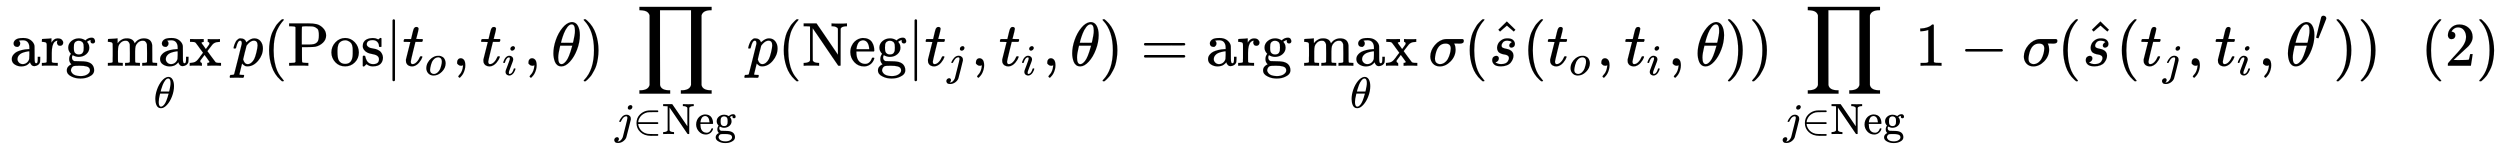 <?xml version="1.0" encoding="UTF-8"?>
<svg xmlns:xlink="http://www.w3.org/1999/xlink" xmlns="http://www.w3.org/2000/svg" width="93.688ex" height="5.843ex" style="font-size: 15px; vertical-align: -2.338ex;" viewBox="0 -1508.9 40337.6 2515.6" role="img">
  <defs>
    <path stroke-width="1" id="E1-MJMAIN-28" d="M94 250Q94 319 104 381T127 488T164 576T202 643T244 695T277 729T302 750H315H319Q333 750 333 741Q333 738 316 720T275 667T226 581T184 443T167 250T184 58T225 -81T274 -167T316 -220T333 -241Q333 -250 318 -250H315H302L274 -226Q180 -141 137 -14T94 250Z"></path>
    <path stroke-width="1" id="E1-MJMAIN-32" d="M109 429Q82 429 66 447T50 491Q50 562 103 614T235 666Q326 666 387 610T449 465Q449 422 429 383T381 315T301 241Q265 210 201 149L142 93L218 92Q375 92 385 97Q392 99 409 186V189H449V186Q448 183 436 95T421 3V0H50V19V31Q50 38 56 46T86 81Q115 113 136 137Q145 147 170 174T204 211T233 244T261 278T284 308T305 340T320 369T333 401T340 431T343 464Q343 527 309 573T212 619Q179 619 154 602T119 569T109 550Q109 549 114 549Q132 549 151 535T170 489Q170 464 154 447T109 429Z"></path>
    <path stroke-width="1" id="E1-MJMAIN-29" d="M60 749L64 750Q69 750 74 750H86L114 726Q208 641 251 514T294 250Q294 182 284 119T261 12T224 -76T186 -143T145 -194T113 -227T90 -246Q87 -249 86 -250H74Q66 -250 63 -250T58 -247T55 -238Q56 -237 66 -225Q221 -64 221 250T66 725Q56 737 55 738Q55 746 60 749Z"></path>
    <path stroke-width="1" id="E1-MJMAIN-61" d="M137 305T115 305T78 320T63 359Q63 394 97 421T218 448Q291 448 336 416T396 340Q401 326 401 309T402 194V124Q402 76 407 58T428 40Q443 40 448 56T453 109V145H493V106Q492 66 490 59Q481 29 455 12T400 -6T353 12T329 54V58L327 55Q325 52 322 49T314 40T302 29T287 17T269 6T247 -2T221 -8T190 -11Q130 -11 82 20T34 107Q34 128 41 147T68 188T116 225T194 253T304 268H318V290Q318 324 312 340Q290 411 215 411Q197 411 181 410T156 406T148 403Q170 388 170 359Q170 334 154 320ZM126 106Q126 75 150 51T209 26Q247 26 276 49T315 109Q317 116 318 175Q318 233 317 233Q309 233 296 232T251 223T193 203T147 166T126 106Z"></path>
    <path stroke-width="1" id="E1-MJMAIN-72" d="M36 46H50Q89 46 97 60V68Q97 77 97 91T98 122T98 161T98 203Q98 234 98 269T98 328L97 351Q94 370 83 376T38 385H20V408Q20 431 22 431L32 432Q42 433 60 434T96 436Q112 437 131 438T160 441T171 442H174V373Q213 441 271 441H277Q322 441 343 419T364 373Q364 352 351 337T313 322Q288 322 276 338T263 372Q263 381 265 388T270 400T273 405Q271 407 250 401Q234 393 226 386Q179 341 179 207V154Q179 141 179 127T179 101T180 81T180 66V61Q181 59 183 57T188 54T193 51T200 49T207 48T216 47T225 47T235 46T245 46H276V0H267Q249 3 140 3Q37 3 28 0H20V46H36Z"></path>
    <path stroke-width="1" id="E1-MJMAIN-67" d="M329 409Q373 453 429 453Q459 453 472 434T485 396Q485 382 476 371T449 360Q416 360 412 390Q410 404 415 411Q415 412 416 414V415Q388 412 363 393Q355 388 355 386Q355 385 359 381T368 369T379 351T388 325T392 292Q392 230 343 187T222 143Q172 143 123 171Q112 153 112 133Q112 98 138 81Q147 75 155 75T227 73Q311 72 335 67Q396 58 431 26Q470 -13 470 -72Q470 -139 392 -175Q332 -206 250 -206Q167 -206 107 -175Q29 -140 29 -75Q29 -39 50 -15T92 18L103 24Q67 55 67 108Q67 155 96 193Q52 237 52 292Q52 355 102 398T223 442Q274 442 318 416L329 409ZM299 343Q294 371 273 387T221 404Q192 404 171 388T145 343Q142 326 142 292Q142 248 149 227T179 192Q196 182 222 182Q244 182 260 189T283 207T294 227T299 242Q302 258 302 292T299 343ZM403 -75Q403 -50 389 -34T348 -11T299 -2T245 0H218Q151 0 138 -6Q118 -15 107 -34T95 -74Q95 -84 101 -97T122 -127T170 -155T250 -167Q319 -167 361 -139T403 -75Z"></path>
    <path stroke-width="1" id="E1-MJMAIN-6D" d="M41 46H55Q94 46 102 60V68Q102 77 102 91T102 122T103 161T103 203Q103 234 103 269T102 328V351Q99 370 88 376T43 385H25V408Q25 431 27 431L37 432Q47 433 65 434T102 436Q119 437 138 438T167 441T178 442H181V402Q181 364 182 364T187 369T199 384T218 402T247 421T285 437Q305 442 336 442Q351 442 364 440T387 434T406 426T421 417T432 406T441 395T448 384T452 374T455 366L457 361L460 365Q463 369 466 373T475 384T488 397T503 410T523 422T546 432T572 439T603 442Q729 442 740 329Q741 322 741 190V104Q741 66 743 59T754 49Q775 46 803 46H819V0H811L788 1Q764 2 737 2T699 3Q596 3 587 0H579V46H595Q656 46 656 62Q657 64 657 200Q656 335 655 343Q649 371 635 385T611 402T585 404Q540 404 506 370Q479 343 472 315T464 232V168V108Q464 78 465 68T468 55T477 49Q498 46 526 46H542V0H534L510 1Q487 2 460 2T422 3Q319 3 310 0H302V46H318Q379 46 379 62Q380 64 380 200Q379 335 378 343Q372 371 358 385T334 402T308 404Q263 404 229 370Q202 343 195 315T187 232V168V108Q187 78 188 68T191 55T200 49Q221 46 249 46H265V0H257L234 1Q210 2 183 2T145 3Q42 3 33 0H25V46H41Z"></path>
    <path stroke-width="1" id="E1-MJMAIN-78" d="M201 0Q189 3 102 3Q26 3 17 0H11V46H25Q48 47 67 52T96 61T121 78T139 96T160 122T180 150L226 210L168 288Q159 301 149 315T133 336T122 351T113 363T107 370T100 376T94 379T88 381T80 383Q74 383 44 385H16V431H23Q59 429 126 429Q219 429 229 431H237V385Q201 381 201 369Q201 367 211 353T239 315T268 274L272 270L297 304Q329 345 329 358Q329 364 327 369T322 376T317 380T310 384L307 385H302V431H309Q324 428 408 428Q487 428 493 431H499V385H492Q443 385 411 368Q394 360 377 341T312 257L296 236L358 151Q424 61 429 57T446 50Q464 46 499 46H516V0H510H502Q494 1 482 1T457 2T432 2T414 3Q403 3 377 3T327 1L304 0H295V46H298Q309 46 320 51T331 63Q331 65 291 120L250 175Q249 174 219 133T185 88Q181 83 181 74Q181 63 188 55T206 46Q208 46 208 23V0H201Z"></path>
    <path stroke-width="1" id="E1-MJMATHI-3B8" d="M35 200Q35 302 74 415T180 610T319 704Q320 704 327 704T339 705Q393 701 423 656Q462 596 462 495Q462 380 417 261T302 66T168 -10H161Q125 -10 99 10T60 63T41 130T35 200ZM383 566Q383 668 330 668Q294 668 260 623T204 521T170 421T157 371Q206 370 254 370L351 371Q352 372 359 404T375 484T383 566ZM113 132Q113 26 166 26Q181 26 198 36T239 74T287 161T335 307L340 324H145Q145 321 136 286T120 208T113 132Z"></path>
    <path stroke-width="1" id="E1-MJMATHI-70" d="M23 287Q24 290 25 295T30 317T40 348T55 381T75 411T101 433T134 442Q209 442 230 378L240 387Q302 442 358 442Q423 442 460 395T497 281Q497 173 421 82T249 -10Q227 -10 210 -4Q199 1 187 11T168 28L161 36Q160 35 139 -51T118 -138Q118 -144 126 -145T163 -148H188Q194 -155 194 -157T191 -175Q188 -187 185 -190T172 -194Q170 -194 161 -194T127 -193T65 -192Q-5 -192 -24 -194H-32Q-39 -187 -39 -183Q-37 -156 -26 -148H-6Q28 -147 33 -136Q36 -130 94 103T155 350Q156 355 156 364Q156 405 131 405Q109 405 94 377T71 316T59 280Q57 278 43 278H29Q23 284 23 287ZM178 102Q200 26 252 26Q282 26 310 49T356 107Q374 141 392 215T411 325V331Q411 405 350 405Q339 405 328 402T306 393T286 380T269 365T254 350T243 336T235 326L232 322Q232 321 229 308T218 264T204 212Q178 106 178 102Z"></path>
    <path stroke-width="1" id="E1-MJMAIN-50" d="M130 622Q123 629 119 631T103 634T60 637H27V683H214Q237 683 276 683T331 684Q419 684 471 671T567 616Q624 563 624 489Q624 421 573 372T451 307Q429 302 328 301H234V181Q234 62 237 58Q245 47 304 46H337V0H326Q305 3 182 3Q47 3 38 0H27V46H60Q102 47 111 49T130 61V622ZM507 488Q507 514 506 528T500 564T483 597T450 620T397 635Q385 637 307 637H286Q237 637 234 628Q231 624 231 483V342H302H339Q390 342 423 349T481 382Q507 411 507 488Z"></path>
    <path stroke-width="1" id="E1-MJMAIN-6F" d="M28 214Q28 309 93 378T250 448Q340 448 405 380T471 215Q471 120 407 55T250 -10Q153 -10 91 57T28 214ZM250 30Q372 30 372 193V225V250Q372 272 371 288T364 326T348 362T317 390T268 410Q263 411 252 411Q222 411 195 399Q152 377 139 338T126 246V226Q126 130 145 91Q177 30 250 30Z"></path>
    <path stroke-width="1" id="E1-MJMAIN-73" d="M295 316Q295 356 268 385T190 414Q154 414 128 401Q98 382 98 349Q97 344 98 336T114 312T157 287Q175 282 201 278T245 269T277 256Q294 248 310 236T342 195T359 133Q359 71 321 31T198 -10H190Q138 -10 94 26L86 19L77 10Q71 4 65 -1L54 -11H46H42Q39 -11 33 -5V74V132Q33 153 35 157T45 162H54Q66 162 70 158T75 146T82 119T101 77Q136 26 198 26Q295 26 295 104Q295 133 277 151Q257 175 194 187T111 210Q75 227 54 256T33 318Q33 357 50 384T93 424T143 442T187 447H198Q238 447 268 432L283 424L292 431Q302 440 314 448H322H326Q329 448 335 442V310L329 304H301Q295 310 295 316Z"></path>
    <path stroke-width="1" id="E1-MJMAIN-7C" d="M139 -249H137Q125 -249 119 -235V251L120 737Q130 750 139 750Q152 750 159 735V-235Q151 -249 141 -249H139Z"></path>
    <path stroke-width="1" id="E1-MJMATHI-74" d="M26 385Q19 392 19 395Q19 399 22 411T27 425Q29 430 36 430T87 431H140L159 511Q162 522 166 540T173 566T179 586T187 603T197 615T211 624T229 626Q247 625 254 615T261 596Q261 589 252 549T232 470L222 433Q222 431 272 431H323Q330 424 330 420Q330 398 317 385H210L174 240Q135 80 135 68Q135 26 162 26Q197 26 230 60T283 144Q285 150 288 151T303 153H307Q322 153 322 145Q322 142 319 133Q314 117 301 95T267 48T216 6T155 -11Q125 -11 98 4T59 56Q57 64 57 83V101L92 241Q127 382 128 383Q128 385 77 385H26Z"></path>
    <path stroke-width="1" id="E1-MJMATHI-6F" d="M201 -11Q126 -11 80 38T34 156Q34 221 64 279T146 380Q222 441 301 441Q333 441 341 440Q354 437 367 433T402 417T438 387T464 338T476 268Q476 161 390 75T201 -11ZM121 120Q121 70 147 48T206 26Q250 26 289 58T351 142Q360 163 374 216T388 308Q388 352 370 375Q346 405 306 405Q243 405 195 347Q158 303 140 230T121 120Z"></path>
    <path stroke-width="1" id="E1-MJMAIN-2C" d="M78 35T78 60T94 103T137 121Q165 121 187 96T210 8Q210 -27 201 -60T180 -117T154 -158T130 -185T117 -194Q113 -194 104 -185T95 -172Q95 -168 106 -156T131 -126T157 -76T173 -3V9L172 8Q170 7 167 6T161 3T152 1T140 0Q113 0 96 17Z"></path>
    <path stroke-width="1" id="E1-MJMATHI-69" d="M184 600Q184 624 203 642T247 661Q265 661 277 649T290 619Q290 596 270 577T226 557Q211 557 198 567T184 600ZM21 287Q21 295 30 318T54 369T98 420T158 442Q197 442 223 419T250 357Q250 340 236 301T196 196T154 83Q149 61 149 51Q149 26 166 26Q175 26 185 29T208 43T235 78T260 137Q263 149 265 151T282 153Q302 153 302 143Q302 135 293 112T268 61T223 11T161 -11Q129 -11 102 10T74 74Q74 91 79 106T122 220Q160 321 166 341T173 380Q173 404 156 404H154Q124 404 99 371T61 287Q60 286 59 284T58 281T56 279T53 278T49 278T41 278H27Q21 284 21 287Z"></path>
    <path stroke-width="1" id="E1-MJSZ2-220F" d="M220 812Q220 813 218 819T214 829T208 840T199 853T185 866T166 878T140 887T107 893T66 896H56V950H1221V896H1211Q1080 896 1058 812V-311Q1076 -396 1211 -396H1221V-450H725V-396H735Q864 -396 888 -314Q889 -312 889 -311V896H388V292L389 -311Q405 -396 542 -396H552V-450H56V-396H66Q195 -396 219 -314Q220 -312 220 -311V812Z"></path>
    <path stroke-width="1" id="E1-MJMATHI-6A" d="M297 596Q297 627 318 644T361 661Q378 661 389 651T403 623Q403 595 384 576T340 557Q322 557 310 567T297 596ZM288 376Q288 405 262 405Q240 405 220 393T185 362T161 325T144 293L137 279Q135 278 121 278H107Q101 284 101 286T105 299Q126 348 164 391T252 441Q253 441 260 441T272 442Q296 441 316 432Q341 418 354 401T367 348V332L318 133Q267 -67 264 -75Q246 -125 194 -164T75 -204Q25 -204 7 -183T-12 -137Q-12 -110 7 -91T53 -71Q70 -71 82 -81T95 -112Q95 -148 63 -167Q69 -168 77 -168Q111 -168 139 -140T182 -74L193 -32Q204 11 219 72T251 197T278 308T289 365Q289 372 288 376Z"></path>
    <path stroke-width="1" id="E1-MJMAIN-2208" d="M84 250Q84 372 166 450T360 539Q361 539 377 539T419 540T469 540H568Q583 532 583 520Q583 511 570 501L466 500Q355 499 329 494Q280 482 242 458T183 409T147 354T129 306T124 272V270H568Q583 262 583 250T568 230H124V228Q124 207 134 177T167 112T231 48T328 7Q355 1 466 0H570Q583 -10 583 -20Q583 -32 568 -40H471Q464 -40 446 -40T417 -41Q262 -41 172 45Q84 127 84 250Z"></path>
    <path stroke-width="1" id="E1-MJMAIN-4E" d="M42 46Q74 48 94 56T118 69T128 86V634H124Q114 637 52 637H25V683H232L235 680Q237 679 322 554T493 303L578 178V598Q572 608 568 613T544 627T492 637H475V683H483Q498 680 600 680Q706 680 715 683H724V637H707Q634 633 622 598L621 302V6L614 0H600Q585 0 582 3T481 150T282 443T171 605V345L172 86Q183 50 257 46H274V0H265Q250 3 150 3Q48 3 33 0H25V46H42Z"></path>
    <path stroke-width="1" id="E1-MJMAIN-65" d="M28 218Q28 273 48 318T98 391T163 433T229 448Q282 448 320 430T378 380T406 316T415 245Q415 238 408 231H126V216Q126 68 226 36Q246 30 270 30Q312 30 342 62Q359 79 369 104L379 128Q382 131 395 131H398Q415 131 415 121Q415 117 412 108Q393 53 349 21T250 -11Q155 -11 92 58T28 218ZM333 275Q322 403 238 411H236Q228 411 220 410T195 402T166 381T143 340T127 274V267H333V275Z"></path>
    <path stroke-width="1" id="E1-MJMAIN-3D" d="M56 347Q56 360 70 367H707Q722 359 722 347Q722 336 708 328L390 327H72Q56 332 56 347ZM56 153Q56 168 72 173H708Q722 163 722 153Q722 140 707 133H70Q56 140 56 153Z"></path>
    <path stroke-width="1" id="E1-MJMATHI-3C3" d="M184 -11Q116 -11 74 34T31 147Q31 247 104 333T274 430Q275 431 414 431H552Q553 430 555 429T559 427T562 425T565 422T567 420T569 416T570 412T571 407T572 401Q572 357 507 357Q500 357 490 357T476 358H416L421 348Q439 310 439 263Q439 153 359 71T184 -11ZM361 278Q361 358 276 358Q152 358 115 184Q114 180 114 178Q106 141 106 117Q106 67 131 47T188 26Q242 26 287 73Q316 103 334 153T356 233T361 278Z"></path>
    <path stroke-width="1" id="E1-MJMATHI-73" d="M131 289Q131 321 147 354T203 415T300 442Q362 442 390 415T419 355Q419 323 402 308T364 292Q351 292 340 300T328 326Q328 342 337 354T354 372T367 378Q368 378 368 379Q368 382 361 388T336 399T297 405Q249 405 227 379T204 326Q204 301 223 291T278 274T330 259Q396 230 396 163Q396 135 385 107T352 51T289 7T195 -10Q118 -10 86 19T53 87Q53 126 74 143T118 160Q133 160 146 151T160 120Q160 94 142 76T111 58Q109 57 108 57T107 55Q108 52 115 47T146 34T201 27Q237 27 263 38T301 66T318 97T323 122Q323 150 302 164T254 181T195 196T148 231Q131 256 131 289Z"></path>
    <path stroke-width="1" id="E1-MJMAIN-5E" d="M112 560L249 694L257 686Q387 562 387 560L361 531Q359 532 303 581L250 627L195 580Q182 569 169 557T148 538L140 532Q138 530 125 546L112 560Z"></path>
    <path stroke-width="1" id="E1-MJMAIN-31" d="M213 578L200 573Q186 568 160 563T102 556H83V602H102Q149 604 189 617T245 641T273 663Q275 666 285 666Q294 666 302 660V361L303 61Q310 54 315 52T339 48T401 46H427V0H416Q395 3 257 3Q121 3 100 0H88V46H114Q136 46 152 46T177 47T193 50T201 52T207 57T213 61V578Z"></path>
    <path stroke-width="1" id="E1-MJMAIN-2212" d="M84 237T84 250T98 270H679Q694 262 694 250T679 230H98Q84 237 84 250Z"></path>
    <path stroke-width="1" id="E1-MJMAIN-2032" d="M79 43Q73 43 52 49T30 61Q30 68 85 293T146 528Q161 560 198 560Q218 560 240 545T262 501Q262 496 260 486Q259 479 173 263T84 45T79 43Z"></path>
  </defs>
  <g stroke="currentColor" fill="currentColor" stroke-width="0" transform="matrix(1 0 0 -1 0 0)">
    <g transform="translate(39058,0)">
      <g id="mjx-eqn-2" transform="translate(0,448)">
        <use xlink:href="#E1-MJMAIN-28"></use>
        <use xlink:href="#E1-MJMAIN-32" x="389" y="0"></use>
        <use xlink:href="#E1-MJMAIN-29" x="890" y="0"></use>
      </g>
    </g>
    <g transform="translate(167,0)">
      <g transform="translate(-11,0)">
        <g transform="translate(0,448)">
          <use xlink:href="#E1-MJMAIN-61"></use>
          <use xlink:href="#E1-MJMAIN-72" x="500" y="0"></use>
          <use xlink:href="#E1-MJMAIN-67" x="893" y="0"></use>
          <g transform="translate(1560,0)">
            <use xlink:href="#E1-MJMAIN-6D"></use>
            <use xlink:href="#E1-MJMAIN-61" x="833" y="0"></use>
            <use xlink:href="#E1-MJMAIN-78" x="1334" y="0"></use>
            <use transform="scale(0.707)" xlink:href="#E1-MJMATHI-3B8" x="1082" y="-959"></use>
          </g>
          <use xlink:href="#E1-MJMATHI-70" x="3589" y="0"></use>
          <use xlink:href="#E1-MJMAIN-28" x="4092" y="0"></use>
          <g transform="translate(4482,0)">
            <use xlink:href="#E1-MJMAIN-50"></use>
            <use xlink:href="#E1-MJMAIN-6F" x="681" y="0"></use>
            <use xlink:href="#E1-MJMAIN-73" x="1182" y="0"></use>
          </g>
          <use xlink:href="#E1-MJMAIN-7C" x="6058" y="0"></use>
          <g transform="translate(6337,0)">
            <use xlink:href="#E1-MJMATHI-74" x="0" y="0"></use>
            <use transform="scale(0.707)" xlink:href="#E1-MJMATHI-6F" x="511" y="-213"></use>
          </g>
          <use xlink:href="#E1-MJMAIN-2C" x="7142" y="0"></use>
          <g transform="translate(7587,0)">
            <use xlink:href="#E1-MJMATHI-74" x="0" y="0"></use>
            <use transform="scale(0.707)" xlink:href="#E1-MJMATHI-69" x="511" y="-213"></use>
          </g>
          <use xlink:href="#E1-MJMAIN-2C" x="8293" y="0"></use>
          <use xlink:href="#E1-MJMATHI-3B8" x="8738" y="0"></use>
          <use xlink:href="#E1-MJMAIN-29" x="9207" y="0"></use>
          <g transform="translate(9763,0)">
            <use xlink:href="#E1-MJSZ2-220F" x="342" y="0"></use>
            <g transform="translate(0,-1102)">
              <use transform="scale(0.707)" xlink:href="#E1-MJMATHI-6A" x="0" y="0"></use>
              <use transform="scale(0.707)" xlink:href="#E1-MJMAIN-2208" x="412" y="0"></use>
              <g transform="translate(763,0)">
                <use transform="scale(0.707)" xlink:href="#E1-MJMAIN-4E"></use>
                <use transform="scale(0.707)" xlink:href="#E1-MJMAIN-65" x="750" y="0"></use>
                <use transform="scale(0.707)" xlink:href="#E1-MJMAIN-67" x="1195" y="0"></use>
              </g>
            </g>
          </g>
          <use xlink:href="#E1-MJMATHI-70" x="11893" y="0"></use>
          <use xlink:href="#E1-MJMAIN-28" x="12396" y="0"></use>
          <g transform="translate(12786,0)">
            <use xlink:href="#E1-MJMAIN-4E"></use>
            <use xlink:href="#E1-MJMAIN-65" x="750" y="0"></use>
            <use xlink:href="#E1-MJMAIN-67" x="1195" y="0"></use>
          </g>
          <use xlink:href="#E1-MJMAIN-7C" x="14481" y="0"></use>
          <g transform="translate(14760,0)">
            <use xlink:href="#E1-MJMATHI-74" x="0" y="0"></use>
            <use transform="scale(0.707)" xlink:href="#E1-MJMATHI-6A" x="511" y="-213"></use>
          </g>
          <use xlink:href="#E1-MJMAIN-2C" x="15513" y="0"></use>
          <g transform="translate(15958,0)">
            <use xlink:href="#E1-MJMATHI-74" x="0" y="0"></use>
            <use transform="scale(0.707)" xlink:href="#E1-MJMATHI-69" x="511" y="-213"></use>
          </g>
          <use xlink:href="#E1-MJMAIN-2C" x="16664" y="0"></use>
          <use xlink:href="#E1-MJMATHI-3B8" x="17109" y="0"></use>
          <use xlink:href="#E1-MJMAIN-29" x="17579" y="0"></use>
          <use xlink:href="#E1-MJMAIN-3D" x="18246" y="0"></use>
          <g transform="translate(19302,0)">
            <use xlink:href="#E1-MJMAIN-61"></use>
            <use xlink:href="#E1-MJMAIN-72" x="500" y="0"></use>
            <use xlink:href="#E1-MJMAIN-67" x="893" y="0"></use>
          </g>
          <g transform="translate(20862,0)">
            <use xlink:href="#E1-MJMAIN-6D"></use>
            <use xlink:href="#E1-MJMAIN-61" x="833" y="0"></use>
            <use xlink:href="#E1-MJMAIN-78" x="1334" y="0"></use>
            <use transform="scale(0.707)" xlink:href="#E1-MJMATHI-3B8" x="1082" y="-959"></use>
          </g>
          <use xlink:href="#E1-MJMATHI-3C3" x="22891" y="0"></use>
          <use xlink:href="#E1-MJMAIN-28" x="23464" y="0"></use>
          <g transform="translate(23853,0)">
            <use xlink:href="#E1-MJMATHI-73" x="15" y="0"></use>
            <use xlink:href="#E1-MJMAIN-5E" x="55" y="21"></use>
          </g>
          <use xlink:href="#E1-MJMAIN-28" x="24409" y="0"></use>
          <g transform="translate(24799,0)">
            <use xlink:href="#E1-MJMATHI-74" x="0" y="0"></use>
            <use transform="scale(0.707)" xlink:href="#E1-MJMATHI-6F" x="511" y="-213"></use>
          </g>
          <use xlink:href="#E1-MJMAIN-2C" x="25604" y="0"></use>
          <g transform="translate(26049,0)">
            <use xlink:href="#E1-MJMATHI-74" x="0" y="0"></use>
            <use transform="scale(0.707)" xlink:href="#E1-MJMATHI-69" x="511" y="-213"></use>
          </g>
          <use xlink:href="#E1-MJMAIN-2C" x="26755" y="0"></use>
          <use xlink:href="#E1-MJMATHI-3B8" x="27200" y="0"></use>
          <use xlink:href="#E1-MJMAIN-29" x="27669" y="0"></use>
          <use xlink:href="#E1-MJMAIN-29" x="28059" y="0"></use>
          <g transform="translate(28615,0)">
            <use xlink:href="#E1-MJSZ2-220F" x="342" y="0"></use>
            <g transform="translate(0,-1102)">
              <use transform="scale(0.707)" xlink:href="#E1-MJMATHI-6A" x="0" y="0"></use>
              <use transform="scale(0.707)" xlink:href="#E1-MJMAIN-2208" x="412" y="0"></use>
              <g transform="translate(763,0)">
                <use transform="scale(0.707)" xlink:href="#E1-MJMAIN-4E"></use>
                <use transform="scale(0.707)" xlink:href="#E1-MJMAIN-65" x="750" y="0"></use>
                <use transform="scale(0.707)" xlink:href="#E1-MJMAIN-67" x="1195" y="0"></use>
              </g>
            </g>
          </g>
          <use xlink:href="#E1-MJMAIN-31" x="30744" y="0"></use>
          <use xlink:href="#E1-MJMAIN-2212" x="31467" y="0"></use>
          <use xlink:href="#E1-MJMATHI-3C3" x="32468" y="0"></use>
          <use xlink:href="#E1-MJMAIN-28" x="33040" y="0"></use>
          <g transform="translate(33430,0)">
            <use xlink:href="#E1-MJMATHI-73" x="15" y="0"></use>
            <use xlink:href="#E1-MJMAIN-5E" x="55" y="21"></use>
          </g>
          <use xlink:href="#E1-MJMAIN-28" x="33986" y="0"></use>
          <g transform="translate(34375,0)">
            <use xlink:href="#E1-MJMATHI-74" x="0" y="0"></use>
            <use transform="scale(0.707)" xlink:href="#E1-MJMATHI-6A" x="511" y="-213"></use>
          </g>
          <use xlink:href="#E1-MJMAIN-2C" x="35129" y="0"></use>
          <g transform="translate(35574,0)">
            <use xlink:href="#E1-MJMATHI-74" x="0" y="0"></use>
            <use transform="scale(0.707)" xlink:href="#E1-MJMATHI-69" x="511" y="-213"></use>
          </g>
          <use xlink:href="#E1-MJMAIN-2C" x="36280" y="0"></use>
          <g transform="translate(36725,0)">
            <use xlink:href="#E1-MJMATHI-3B8" x="0" y="0"></use>
            <use transform="scale(0.707)" xlink:href="#E1-MJMAIN-2032" x="663" y="583"></use>
          </g>
          <use xlink:href="#E1-MJMAIN-29" x="37489" y="0"></use>
          <use xlink:href="#E1-MJMAIN-29" x="37879" y="0"></use>
        </g>
      </g>
    </g>
  </g>
</svg>
